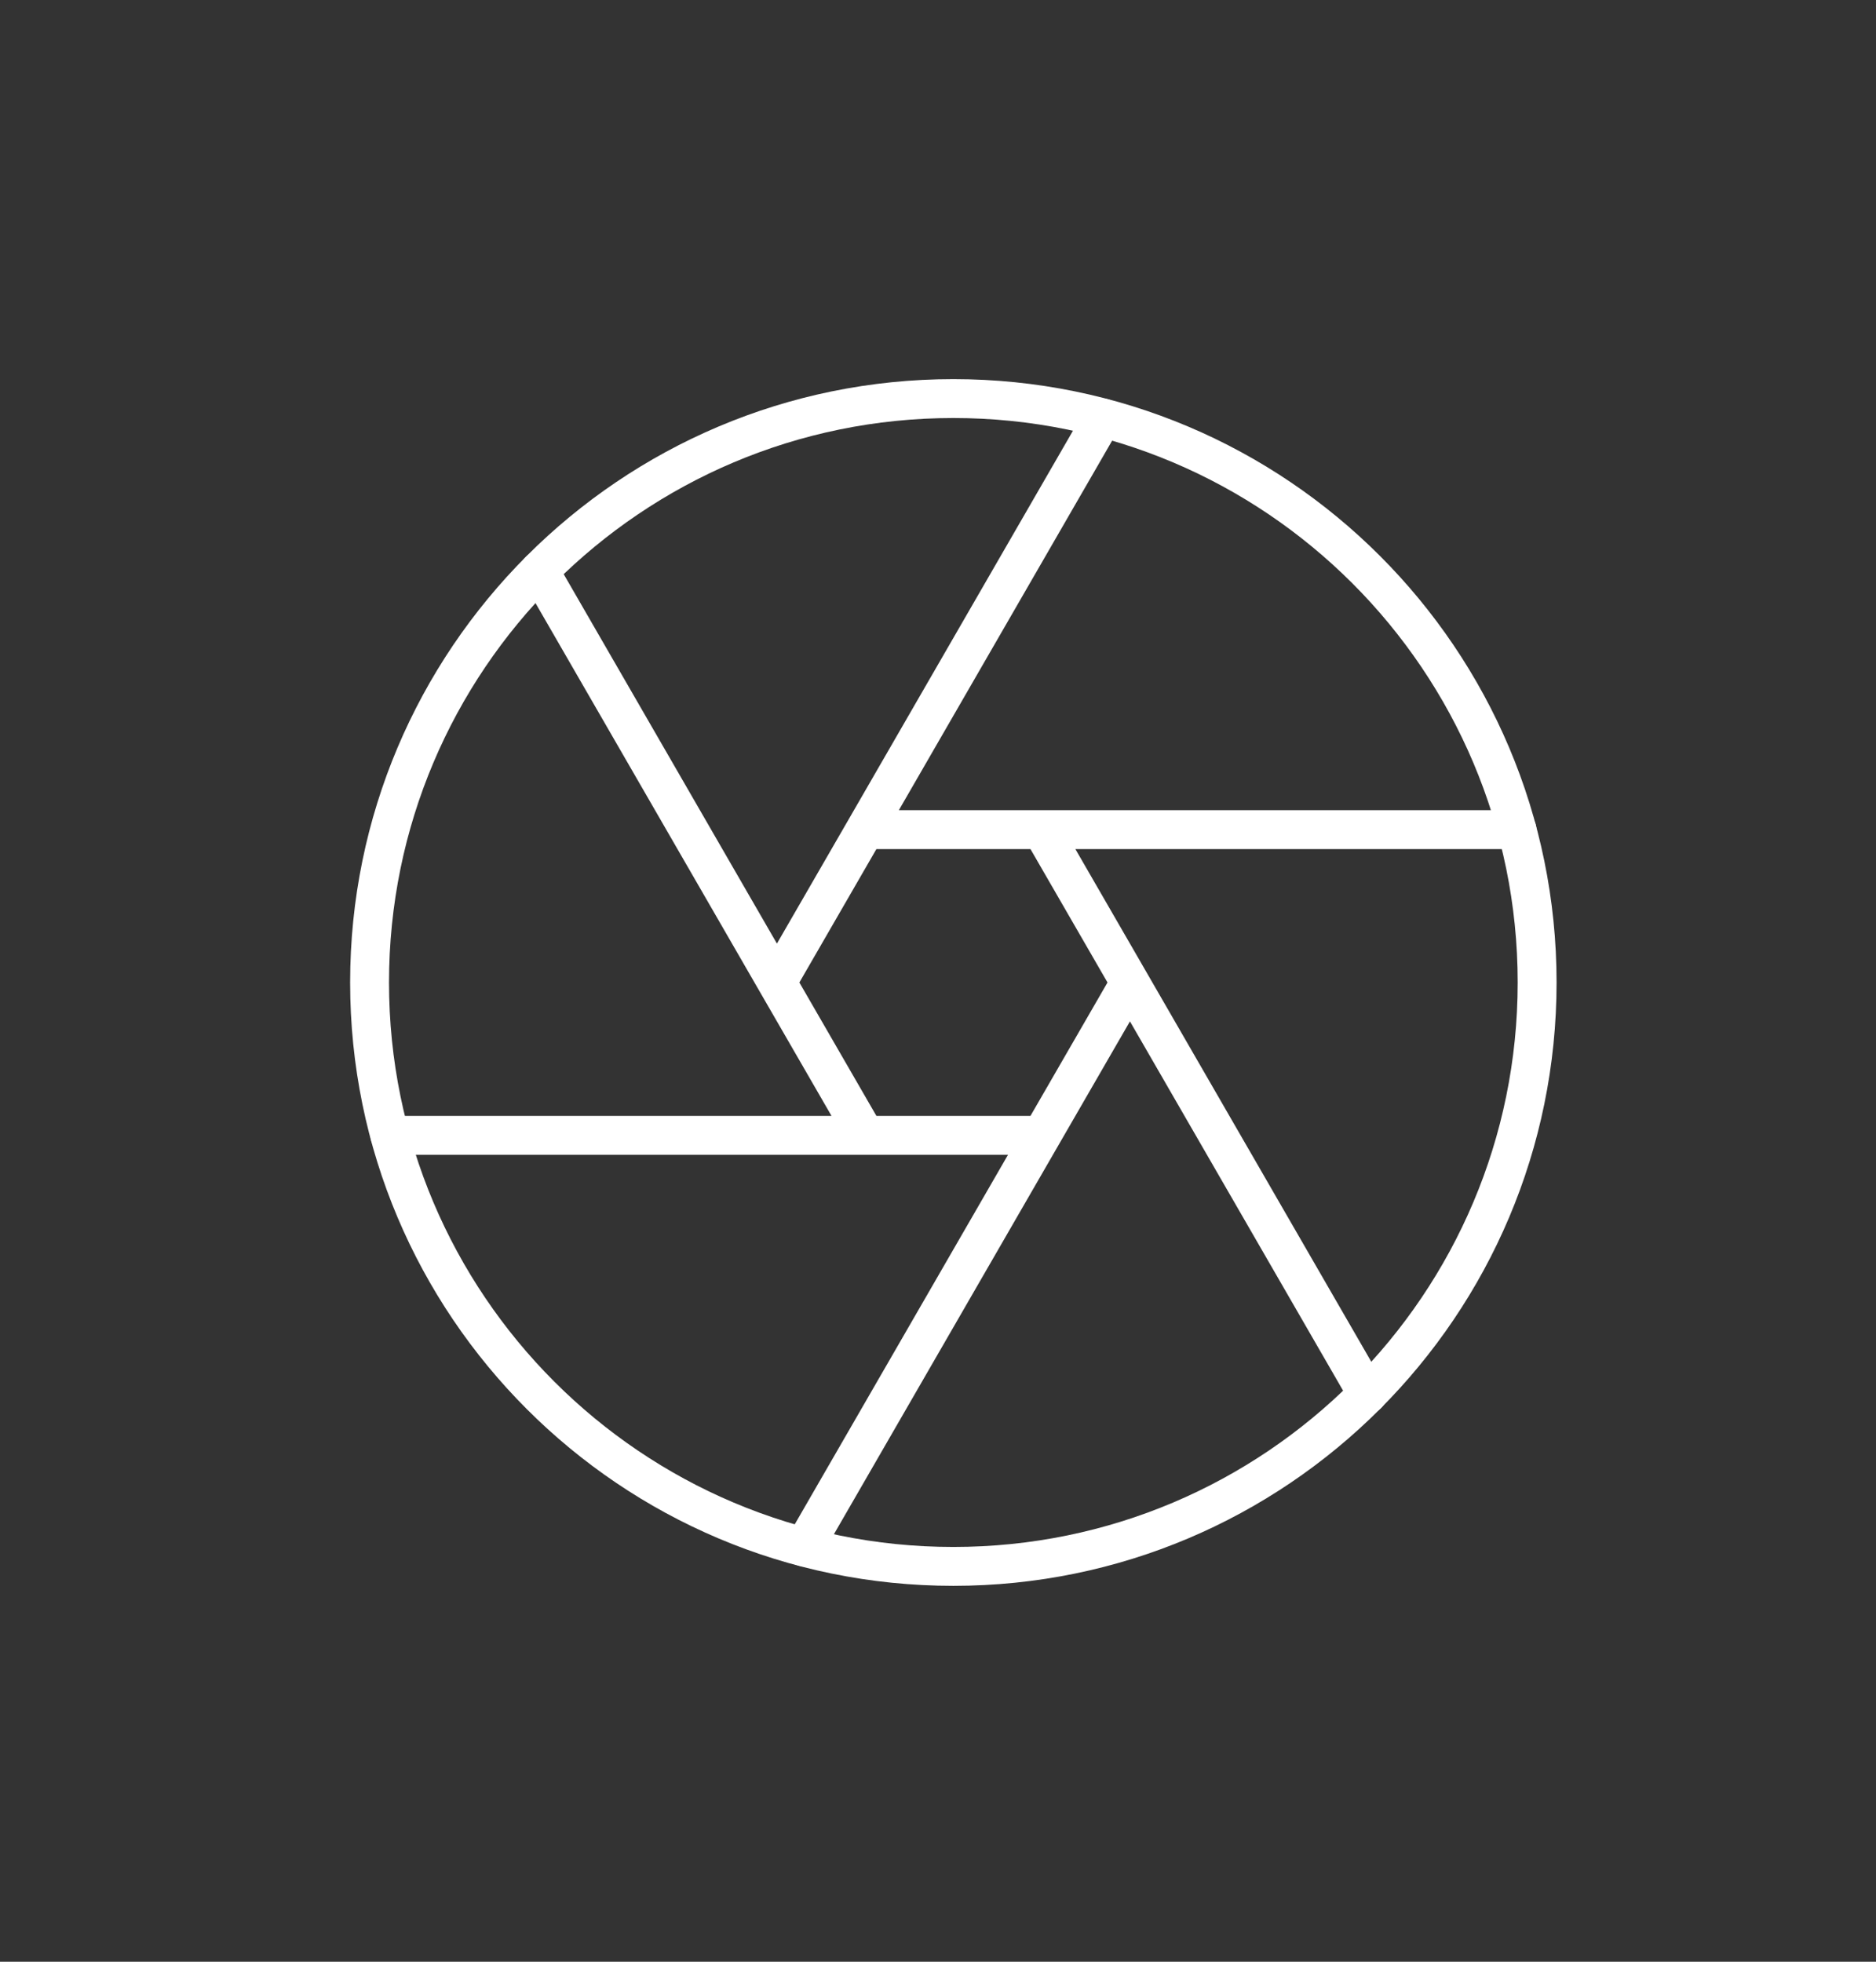 <svg width="22" height="23" viewBox="0 0 22 23" fill="none" xmlns="http://www.w3.org/2000/svg">
<rect x="0" y="0" width="22" height="23" fill="#333333" stroke="none"/>
<path d="M11.18 18.365C14.961 18.365 18.026 15.3 18.026 11.519C18.026 7.738 14.961 4.673 11.18 4.673C7.399 4.673 4.334 7.738 4.334 11.519C4.334 15.3 7.399 18.365 11.18 18.365Z" stroke="white" stroke-width="0.456" stroke-linecap="round" stroke-linejoin="round"/>
<path d="M12.216 9.727H10.146M12.216 9.727L13.251 11.519M12.216 9.727H17.79M10.146 9.727L9.111 11.519M10.146 9.727L12.932 4.901M9.111 11.519L10.146 13.311M9.111 11.519L6.325 6.693M10.146 13.311H12.216M10.146 13.311H4.572M12.216 13.311L13.251 11.519M12.216 13.311L9.43 18.137M13.251 11.519L16.037 16.345" stroke="white" stroke-width="0.456" stroke-linecap="round" stroke-linejoin="round"/>
</svg>
